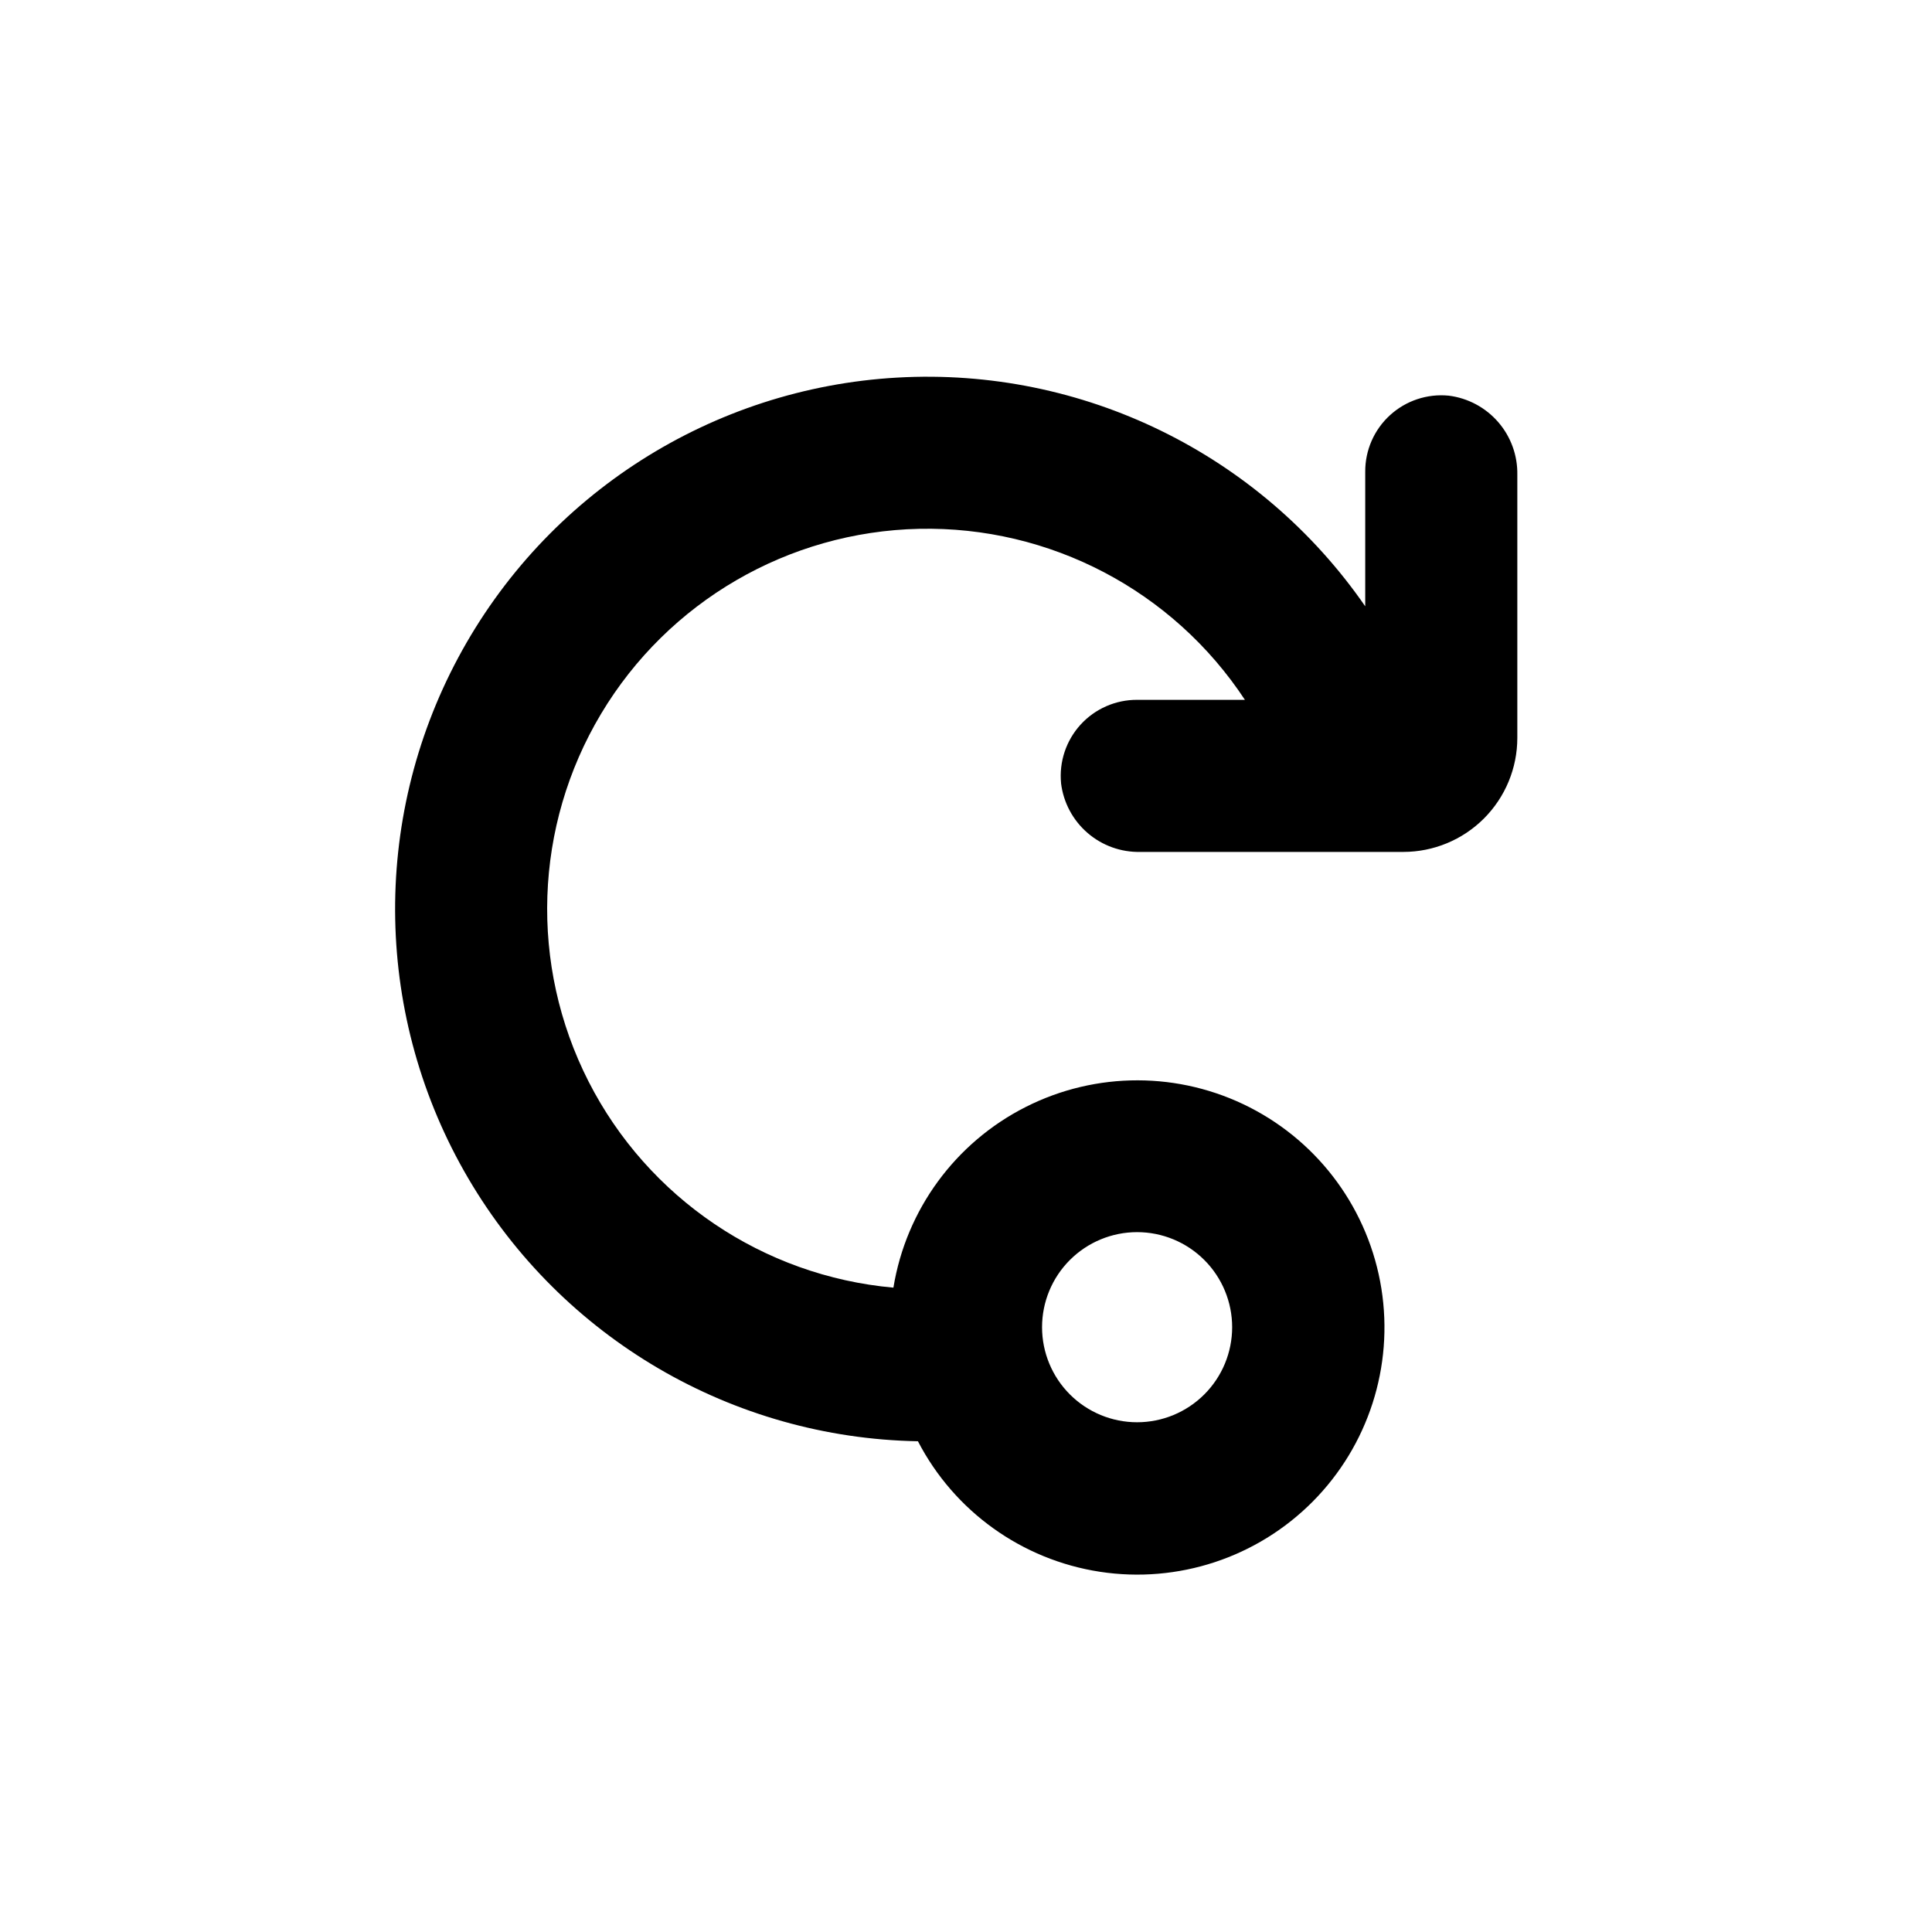 <?xml version="1.0" encoding="UTF-8"?>
<!-- Uploaded to: ICON Repo, www.svgrepo.com, Generator: ICON Repo Mixer Tools -->
<svg fill="#000000" width="800px" height="800px" version="1.1" viewBox="144 144 512 512" xmlns="http://www.w3.org/2000/svg">
 <path d="m425.19 351.58c0.625 5.098 3.121 9.781 7.004 13.141 3.879 3.363 8.871 5.16 14.008 5.047h69.676c8.016 0 15.707-3.184 21.375-8.852 5.668-5.672 8.852-13.359 8.852-21.375v-69.68c0.102-5.129-1.699-10.117-5.059-13.996-3.359-3.879-8.035-6.379-13.129-7.012-5.676-0.555-11.32 1.32-15.535 5.16-4.219 3.84-6.609 9.289-6.582 14.992v35.672c-27.953-40.43-74.934-63.395-124-60.613-49.07 2.777-93.16 30.898-116.37 74.223-23.211 43.324-22.199 95.605 2.672 138 24.871 42.395 70.016 68.785 119.16 69.66 9.629 18.57 27.551 31.422 48.23 34.59 20.68 3.164 41.625-3.742 56.371-18.582 14.742-14.84 21.512-35.828 18.215-56.488-3.301-20.656-16.266-38.496-34.898-48.008-18.633-9.512-40.688-9.551-59.352-0.102-18.668 9.445-31.695 27.238-35.066 47.883-34.531-3.098-65.043-23.727-80.781-54.617-15.738-30.891-14.488-67.699 3.305-97.453 17.789-29.754 49.629-48.273 84.289-49.027 34.66-0.75 67.273 16.367 86.34 45.32h-28.566c-5.703-0.027-11.148 2.363-14.992 6.578-3.84 4.219-5.715 9.863-5.16 15.539zm20.152 118.95c6.684 0 13.09 2.656 17.812 7.379 4.727 4.723 7.379 11.133 7.379 17.812 0 6.68-2.652 13.09-7.379 17.812-4.723 4.723-11.129 7.379-17.812 7.379-6.68 0-13.086-2.656-17.812-7.379-4.723-4.723-7.375-11.133-7.375-17.812 0-6.68 2.652-13.09 7.375-17.812 4.727-4.723 11.133-7.379 17.812-7.379z"/>
</svg>